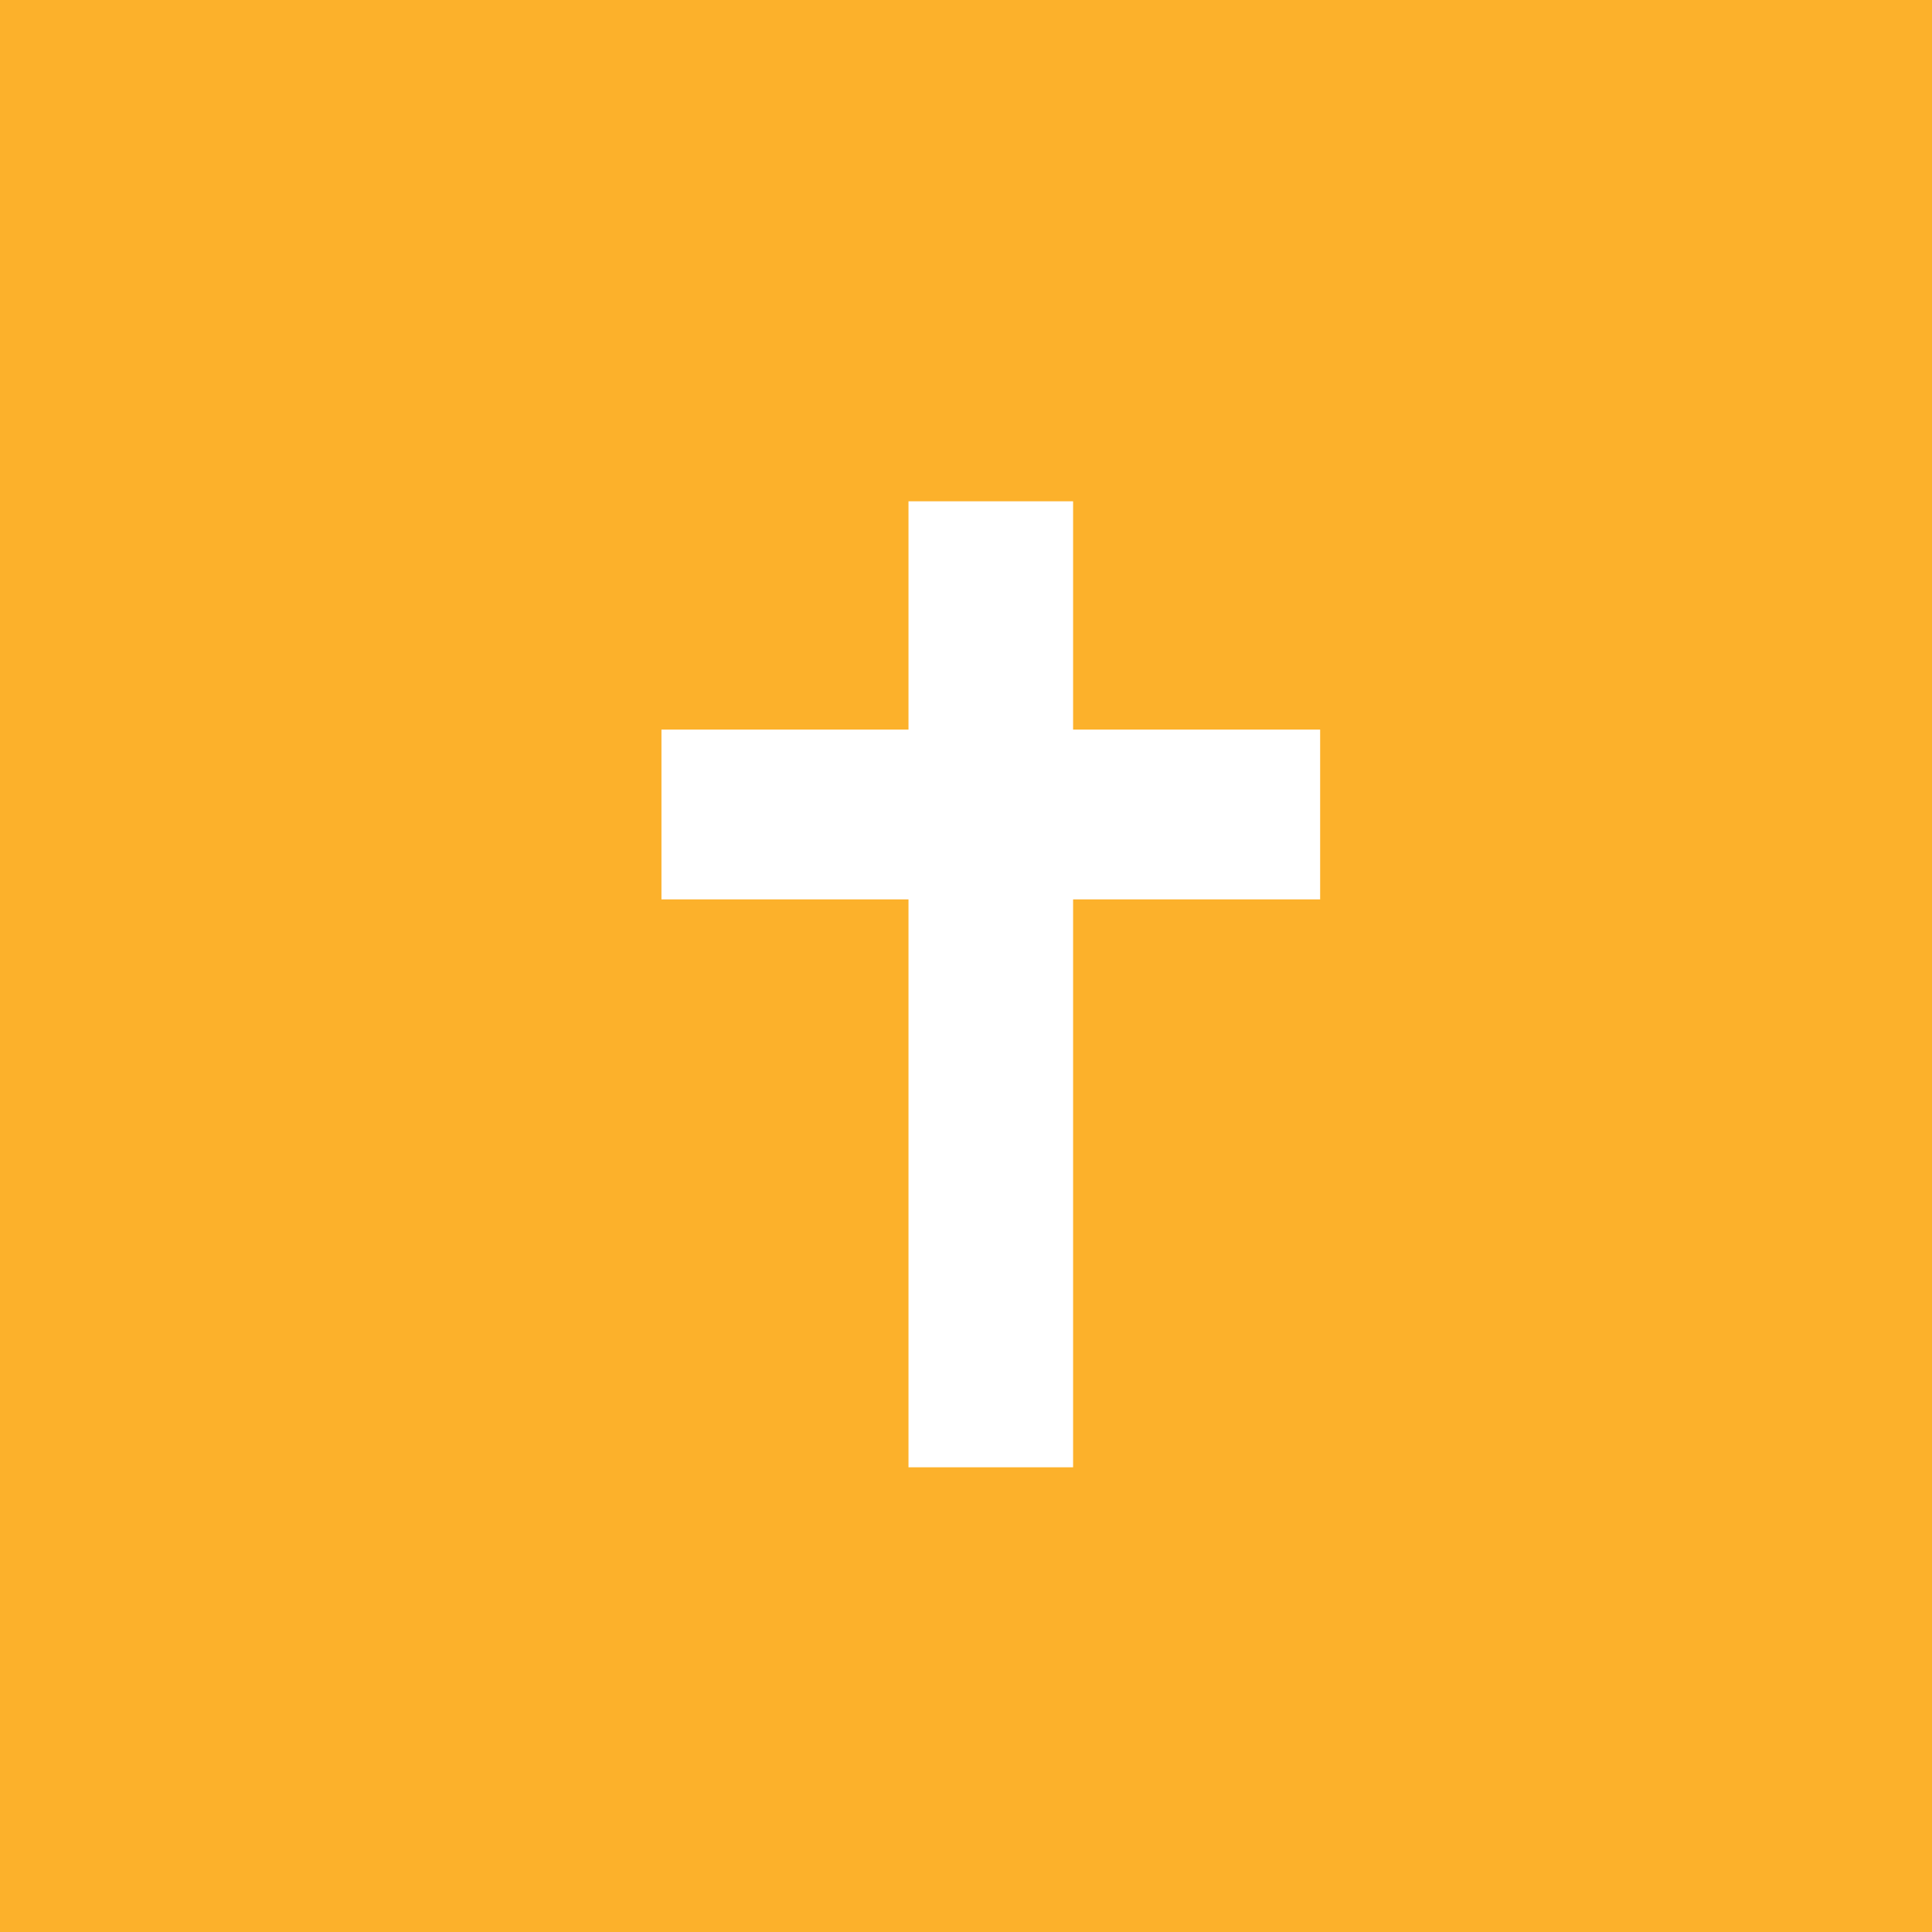 <svg width="30" height="30" viewBox="0 0 30 30" fill="none" xmlns="http://www.w3.org/2000/svg">
<rect width="30" height="30" fill="#FCB12B"/>
<g clip-path="url(#clip0_229_63904)">
<path d="M16.663 22.784V13.966H20.499V11.329H16.663V7.784H14.107V11.329H10.271V13.966H14.107V22.784H16.663Z" fill="white"/>
</g>
<defs>
<clipPath id="clip0_229_63904">
<rect width="14.546" height="15" fill="white" transform="translate(8.113 7.784)"/>
</clipPath>
</defs>
</svg>
